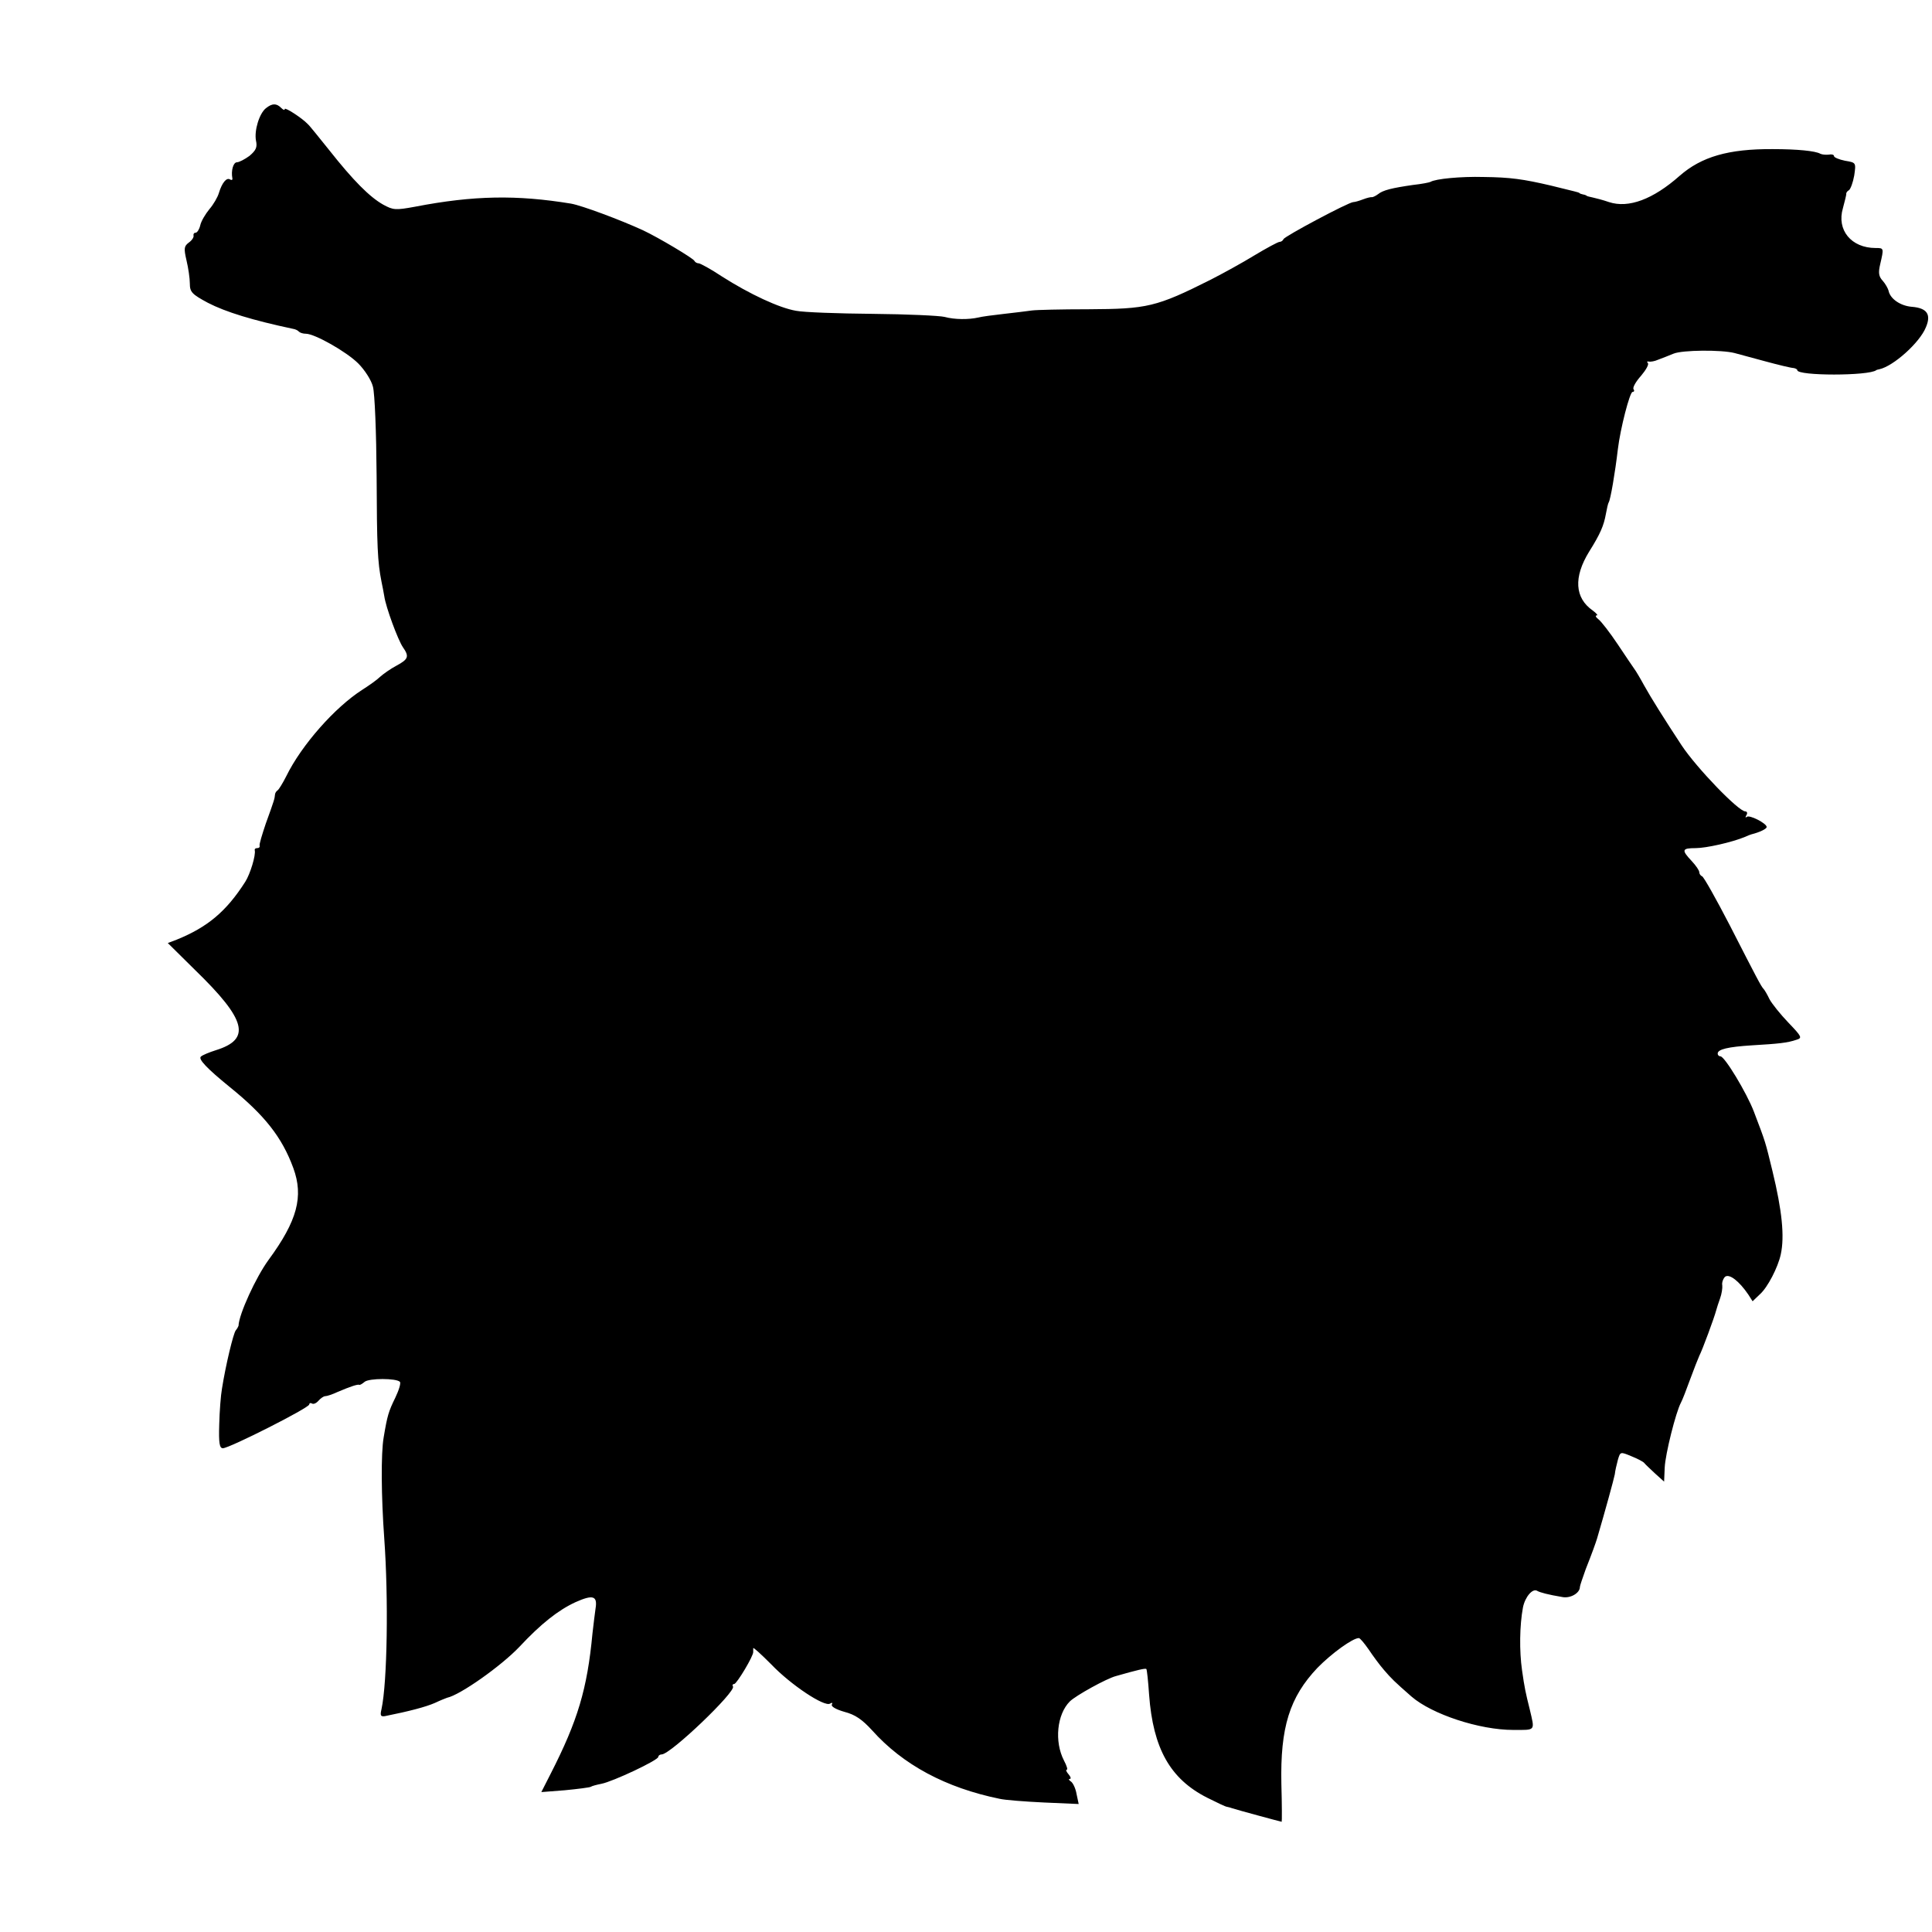 <?xml version="1.0" standalone="no"?>
<!DOCTYPE svg PUBLIC "-//W3C//DTD SVG 20010904//EN"
 "http://www.w3.org/TR/2001/REC-SVG-20010904/DTD/svg10.dtd">
<svg version="1.0" xmlns="http://www.w3.org/2000/svg"
 width="631pt" height="631pt" viewBox="0 0 631 631"
 preserveAspectRatio="xMidYMid meet">
<g transform="translate(0,631) scale(0.1,-0.1)"
fill="#000000" stroke="none">
<path d="M869 5957 c-22 -17 -39 -73 -33 -106 5 -22 0 -32 -21 -50 -15 -11
-34 -21 -41 -21 -12 0 -20 -27 -15 -53 1 -5 -3 -6 -8 -3 -11 7 -26 -11 -36
-44 -4 -14 -18 -38 -31 -53 -13 -16 -27 -39 -30 -53 -3 -13 -10 -24 -15 -24
-5 0 -8 -4 -7 -9 2 -5 -5 -16 -15 -23 -16 -12 -17 -19 -8 -58 6 -25 11 -59 11
-76 0 -28 7 -35 59 -63 58 -30 146 -57 278 -85 7 -1 16 -5 19 -9 4 -4 14 -7
23 -7 29 0 133 -59 171 -97 21 -21 43 -55 48 -76 6 -22 11 -149 12 -290 1
-234 3 -281 16 -347 3 -14 7 -35 9 -47 5 -36 45 -144 61 -167 21 -30 18 -39
-21 -60 -19 -10 -43 -27 -53 -36 -10 -10 -37 -29 -59 -43 -89 -57 -198 -180
-248 -282 -11 -22 -24 -43 -28 -46 -5 -3 -9 -10 -9 -15 -1 -12 -2 -17 -30 -94
-12 -36 -22 -68 -20 -72 1 -5 -2 -8 -8 -8 -6 0 -9 -3 -8 -7 4 -16 -15 -78 -31
-103 -62 -97 -123 -148 -224 -189 l-29 -11 89 -88 c168 -163 184 -226 68 -262
-22 -7 -44 -16 -49 -21 -9 -8 19 -38 94 -99 114 -92 171 -164 208 -265 34 -93
13 -172 -81 -300 -41 -56 -97 -178 -98 -215 -1 -3 -4 -9 -9 -15 -8 -10 -33
-114 -45 -190 -4 -22 -8 -75 -9 -117 -2 -62 1 -78 12 -78 21 0 282 132 282
143 0 4 4 6 9 3 5 -3 14 1 21 9 7 8 17 15 22 15 6 0 24 6 41 14 40 17 66 26
71 23 1 -1 9 3 17 10 15 12 103 12 115 0 4 -4 -3 -27 -15 -52 -22 -45 -26 -58
-38 -130 -9 -52 -8 -192 2 -330 14 -194 10 -469 -9 -557 -5 -21 -3 -25 11 -23
80 16 133 30 163 43 19 9 37 16 40 17 43 9 177 104 236 166 71 76 127 120 183
146 58 26 73 21 66 -21 -2 -12 -6 -48 -10 -81 -17 -181 -48 -285 -137 -459
l-30 -59 77 6 c42 4 80 9 84 11 4 3 20 7 35 10 37 7 186 77 186 88 0 4 5 8 11
8 29 0 243 205 233 222 -3 4 -1 8 4 8 8 0 64 93 62 105 0 3 0 8 0 12 0 4 26
-20 59 -53 64 -67 174 -140 192 -128 7 4 9 3 6 -3 -4 -6 13 -16 41 -24 35 -9
58 -25 90 -60 101 -113 241 -188 417 -224 17 -4 81 -9 144 -12 l114 -5 -7 33
c-3 18 -12 37 -19 41 -6 4 -8 8 -3 8 5 0 3 7 -4 15 -7 8 -10 15 -6 15 4 0 0
13 -9 30 -32 62 -23 151 19 193 19 19 120 75 151 83 70 20 96 26 99 23 2 -2 6
-40 9 -84 13 -176 69 -275 189 -336 32 -16 61 -30 65 -30 5 -1 13 -3 18 -5 11
-4 159 -44 161 -44 1 0 1 55 -1 123 -4 186 27 284 118 380 46 47 115 97 135
97 4 0 18 -17 32 -37 14 -21 36 -51 50 -67 24 -28 34 -38 90 -87 67 -58 222
-109 332 -109 75 0 71 -5 54 68 -13 52 -17 70 -25 127 -9 63 -8 146 3 205 7
35 32 64 47 54 9 -5 34 -12 82 -20 26 -5 57 13 57 33 0 4 9 30 19 58 21 53 32
84 37 100 27 92 55 194 58 210 1 11 6 32 10 47 8 27 8 27 44 12 20 -8 39 -18
42 -22 3 -4 19 -19 35 -34 l30 -27 2 46 c2 44 36 180 53 212 5 9 18 43 30 76
12 33 26 68 30 77 10 19 49 125 55 148 2 8 8 26 13 40 5 14 8 33 7 42 -2 9 3
22 9 28 14 11 46 -14 76 -58 l14 -22 24 23 c25 22 59 88 68 130 13 59 4 144
-27 272 -24 98 -21 90 -61 195 -23 60 -95 180 -109 180 -5 0 -9 4 -9 9 0 14
33 22 113 27 85 5 115 8 144 18 20 6 18 10 -26 56 -26 27 -54 62 -62 77 -7 15
-16 30 -19 33 -8 8 -22 35 -110 207 -45 87 -86 160 -91 161 -5 2 -9 8 -9 13 0
6 -11 22 -25 37 -34 36 -32 42 13 42 34 0 119 19 162 37 8 4 17 7 20 8 28 7
50 18 50 24 0 12 -57 41 -65 33 -5 -4 -5 -1 -1 6 4 6 2 12 -4 12 -22 0 -159
142 -208 216 -56 85 -101 157 -122 195 -13 24 -28 49 -32 54 -4 6 -29 42 -54
80 -26 39 -54 75 -63 82 -9 7 -12 13 -6 13 5 0 -1 7 -13 16 -59 41 -63 109
-12 192 37 59 48 85 55 124 3 17 7 34 9 37 6 9 21 97 30 174 8 67 39 187 48
187 5 0 7 4 3 9 -3 6 8 25 25 44 16 19 26 37 22 41 -4 4 -2 7 3 5 6 -1 19 1
30 6 11 4 34 13 51 20 29 12 156 13 199 2 11 -3 56 -15 100 -27 44 -12 86 -22
93 -22 6 -1 12 -4 12 -7 0 -19 234 -19 258 0 1 1 5 2 10 3 46 10 132 87 152
137 18 42 4 63 -46 67 -37 3 -71 26 -76 53 -2 7 -10 22 -19 32 -13 14 -15 26
-8 55 12 52 12 52 -15 52 -80 0 -128 59 -107 130 6 22 11 43 11 46 -1 4 3 10
9 13 5 4 13 25 17 48 6 42 6 42 -30 48 -20 4 -36 11 -36 15 0 5 -8 7 -17 5
-10 -1 -22 0 -28 3 -16 9 -74 15 -155 15 -145 1 -233 -25 -304 -87 -87 -77
-167 -107 -231 -86 -20 7 -44 13 -53 15 -9 2 -18 4 -19 5 -2 2 -7 4 -13 5 -5
1 -11 3 -12 5 -3 2 -7 3 -93 24 -90 21 -132 27 -220 28 -74 2 -157 -6 -173
-16 -4 -2 -29 -7 -57 -10 -69 -10 -98 -17 -114 -30 -8 -6 -17 -10 -20 -10 -3
1 -16 -2 -29 -7 -13 -5 -27 -9 -32 -9 -15 0 -225 -112 -228 -121 -2 -5 -8 -9
-13 -9 -5 0 -42 -20 -82 -44 -39 -24 -103 -59 -142 -79 -179 -90 -208 -96
-400 -97 -88 0 -171 -2 -185 -4 -14 -2 -54 -7 -90 -11 -36 -4 -74 -9 -85 -12
-31 -7 -77 -7 -110 2 -16 4 -122 9 -235 10 -113 1 -225 5 -250 10 -54 9 -151
54 -242 112 -36 24 -71 43 -76 43 -6 0 -12 4 -14 8 -3 8 -117 76 -168 100 -74
34 -200 81 -235 87 -177 29 -317 27 -509 -10 -65 -12 -72 -11 -105 7 -44 25
-97 78 -176 178 -33 41 -64 80 -70 85 -19 20 -75 56 -75 49 0 -5 -5 -3 -12 4
-15 15 -29 15 -49 -1z"/>
</g>
</svg>
